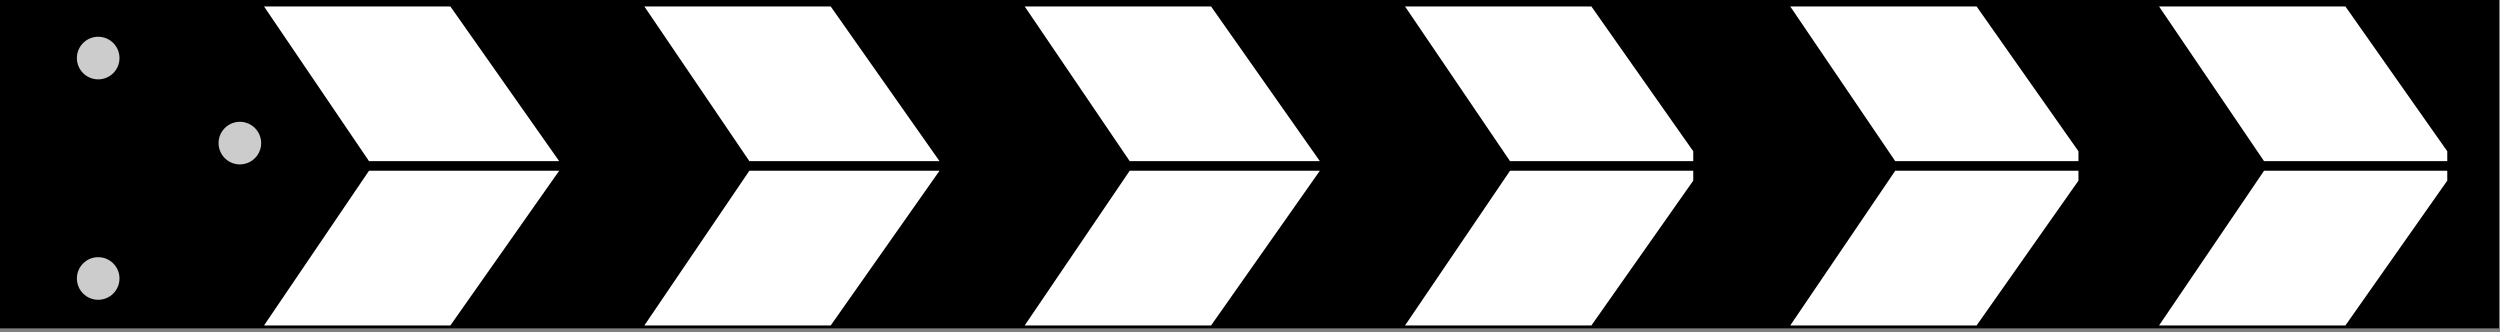 <?xml version="1.0" encoding="UTF-8" standalone="no"?>
<!DOCTYPE svg PUBLIC "-//W3C//DTD SVG 1.1//EN" "http://www.w3.org/Graphics/SVG/1.1/DTD/svg11.dtd">
<svg width="100%" height="100%" viewBox="0 0 610 81" version="1.1" xmlns="http://www.w3.org/2000/svg" xmlns:xlink="http://www.w3.org/1999/xlink" xml:space="preserve" xmlns:serif="http://www.serif.com/" style="fill-rule:evenodd;clip-rule:evenodd;stroke-linejoin:round;stroke-miterlimit:2;">
    <rect x="0" y="0" width="610" height="81" fill="#808080" stroke="none"/>
    <g id="Layer_1" transform="matrix(0.556,0,0,0.556,0,0)">
        <g>
            <g>
                <g transform="matrix(1.435,0,0,1.003,0,-0.203)">
                    <rect x="0" y="71.79" width="764.23" height="72.08"/>
                </g>
                <g>
                    <path d="M161.93,74.94L245.39,74.94L197.65,142.82L115.87,142.82L161.93,74.94Z" style="fill:white;fill-rule:nonzero;"/>
                    <path d="M328.85,74.94L412.3,74.94L364.56,142.82L282.78,142.82L328.85,74.94Z" style="fill:white;fill-rule:nonzero;"/>
                    <path d="M495.76,74.94L579.21,74.94L531.48,142.82L449.69,142.82L495.76,74.94Z" style="fill:white;fill-rule:nonzero;"/>
                    <path d="M662.67,74.94L743.08,74.94L743.08,79.27L698.68,142.4L698.39,142.82L616.6,142.82L616.89,142.4L662.4,75.34L662.49,75.21L662.58,75.07L662.67,74.94Z" style="fill:white;fill-rule:nonzero;"/>
                </g>
            </g>
            <g>
                <g transform="matrix(1.435,0,0,1.004,0,0)">
                    <rect x="0" y="0" width="764.23" height="72.08"/>
                </g>
                <g>
                    <path d="M161.93,70.71L245.39,70.71L197.65,2.84L115.87,2.84L161.93,70.71Z" style="fill:white;fill-rule:nonzero;"/>
                    <path d="M328.85,70.71L412.3,70.71L364.56,2.84L282.78,2.84L328.85,70.71Z" style="fill:white;fill-rule:nonzero;"/>
                    <path d="M495.76,70.71L579.21,70.71L531.48,2.84L449.69,2.84L495.76,70.71Z" style="fill:white;fill-rule:nonzero;"/>
                    <path d="M662.67,70.72L743.08,70.72L743.08,66.39L698.68,3.26L698.39,2.83L616.6,2.83L616.89,3.26L662.4,70.32L662.49,70.45L662.58,70.59L662.67,70.72Z" style="fill:white;fill-rule:nonzero;"/>
                    <g transform="matrix(1,0,0,1,169.047,0)">
                        <path d="M662.67,74.94L743.08,74.94L743.08,79.27L698.68,142.4L698.39,142.82L616.6,142.82L616.89,142.4L662.4,75.34L662.49,75.21L662.58,75.07L662.67,74.94Z" style="fill:white;fill-rule:nonzero;"/>
                    </g>
                    <g transform="matrix(1,0,0,1,169.047,0)">
                        <path d="M662.67,70.72L743.08,70.72L743.08,66.39L698.68,3.26L698.39,2.83L616.6,2.83L616.89,3.26L662.4,70.32L662.49,70.45L662.58,70.59L662.67,70.72Z" style="fill:white;fill-rule:nonzero;"/>
                    </g>
                    <g transform="matrix(1,0,0,1,330.901,0)">
                        <path d="M662.67,74.94L743.08,74.94L743.08,79.27L698.68,142.4L698.39,142.82L616.6,142.82L616.89,142.4L662.4,75.34L662.49,75.21L662.58,75.07L662.67,74.94Z" style="fill:white;fill-rule:nonzero;"/>
                    </g>
                    <g transform="matrix(1,0,0,1,330.901,0)">
                        <path d="M662.67,70.72L743.08,70.72L743.08,66.39L698.68,3.26L698.39,2.83L616.6,2.83L616.89,3.26L662.4,70.32L662.49,70.45L662.58,70.59L662.67,70.72Z" style="fill:white;fill-rule:nonzero;"/>
                    </g>
                </g>
            </g>
            <g>
                <g>
                    <path d="M43.09,16.13C37.93,16.13 33.74,20.31 33.74,25.48C33.74,30.65 37.92,34.83 43.09,34.83C48.26,34.83 52.44,30.65 52.44,25.48C52.44,20.31 48.26,16.13 43.09,16.13Z" style="fill:rgb(204,204,204);fill-rule:nonzero;"/>
                    <path d="M43.09,112.86C37.93,112.86 33.74,117.04 33.74,122.21C33.74,127.38 37.92,131.56 43.09,131.56C48.26,131.56 52.44,127.38 52.44,122.21C52.44,117.04 48.26,112.86 43.09,112.86Z" style="fill:rgb(204,204,204);fill-rule:nonzero;"/>
                </g>
                <g transform="matrix(0.707,-0.707,0.707,0.707,-13.56,92.84)">
                    <circle cx="105.28" cy="62.79" r="9.35" style="fill:rgb(204,204,204);"/>
                </g>
            </g>
        </g>
    </g>
</svg>
